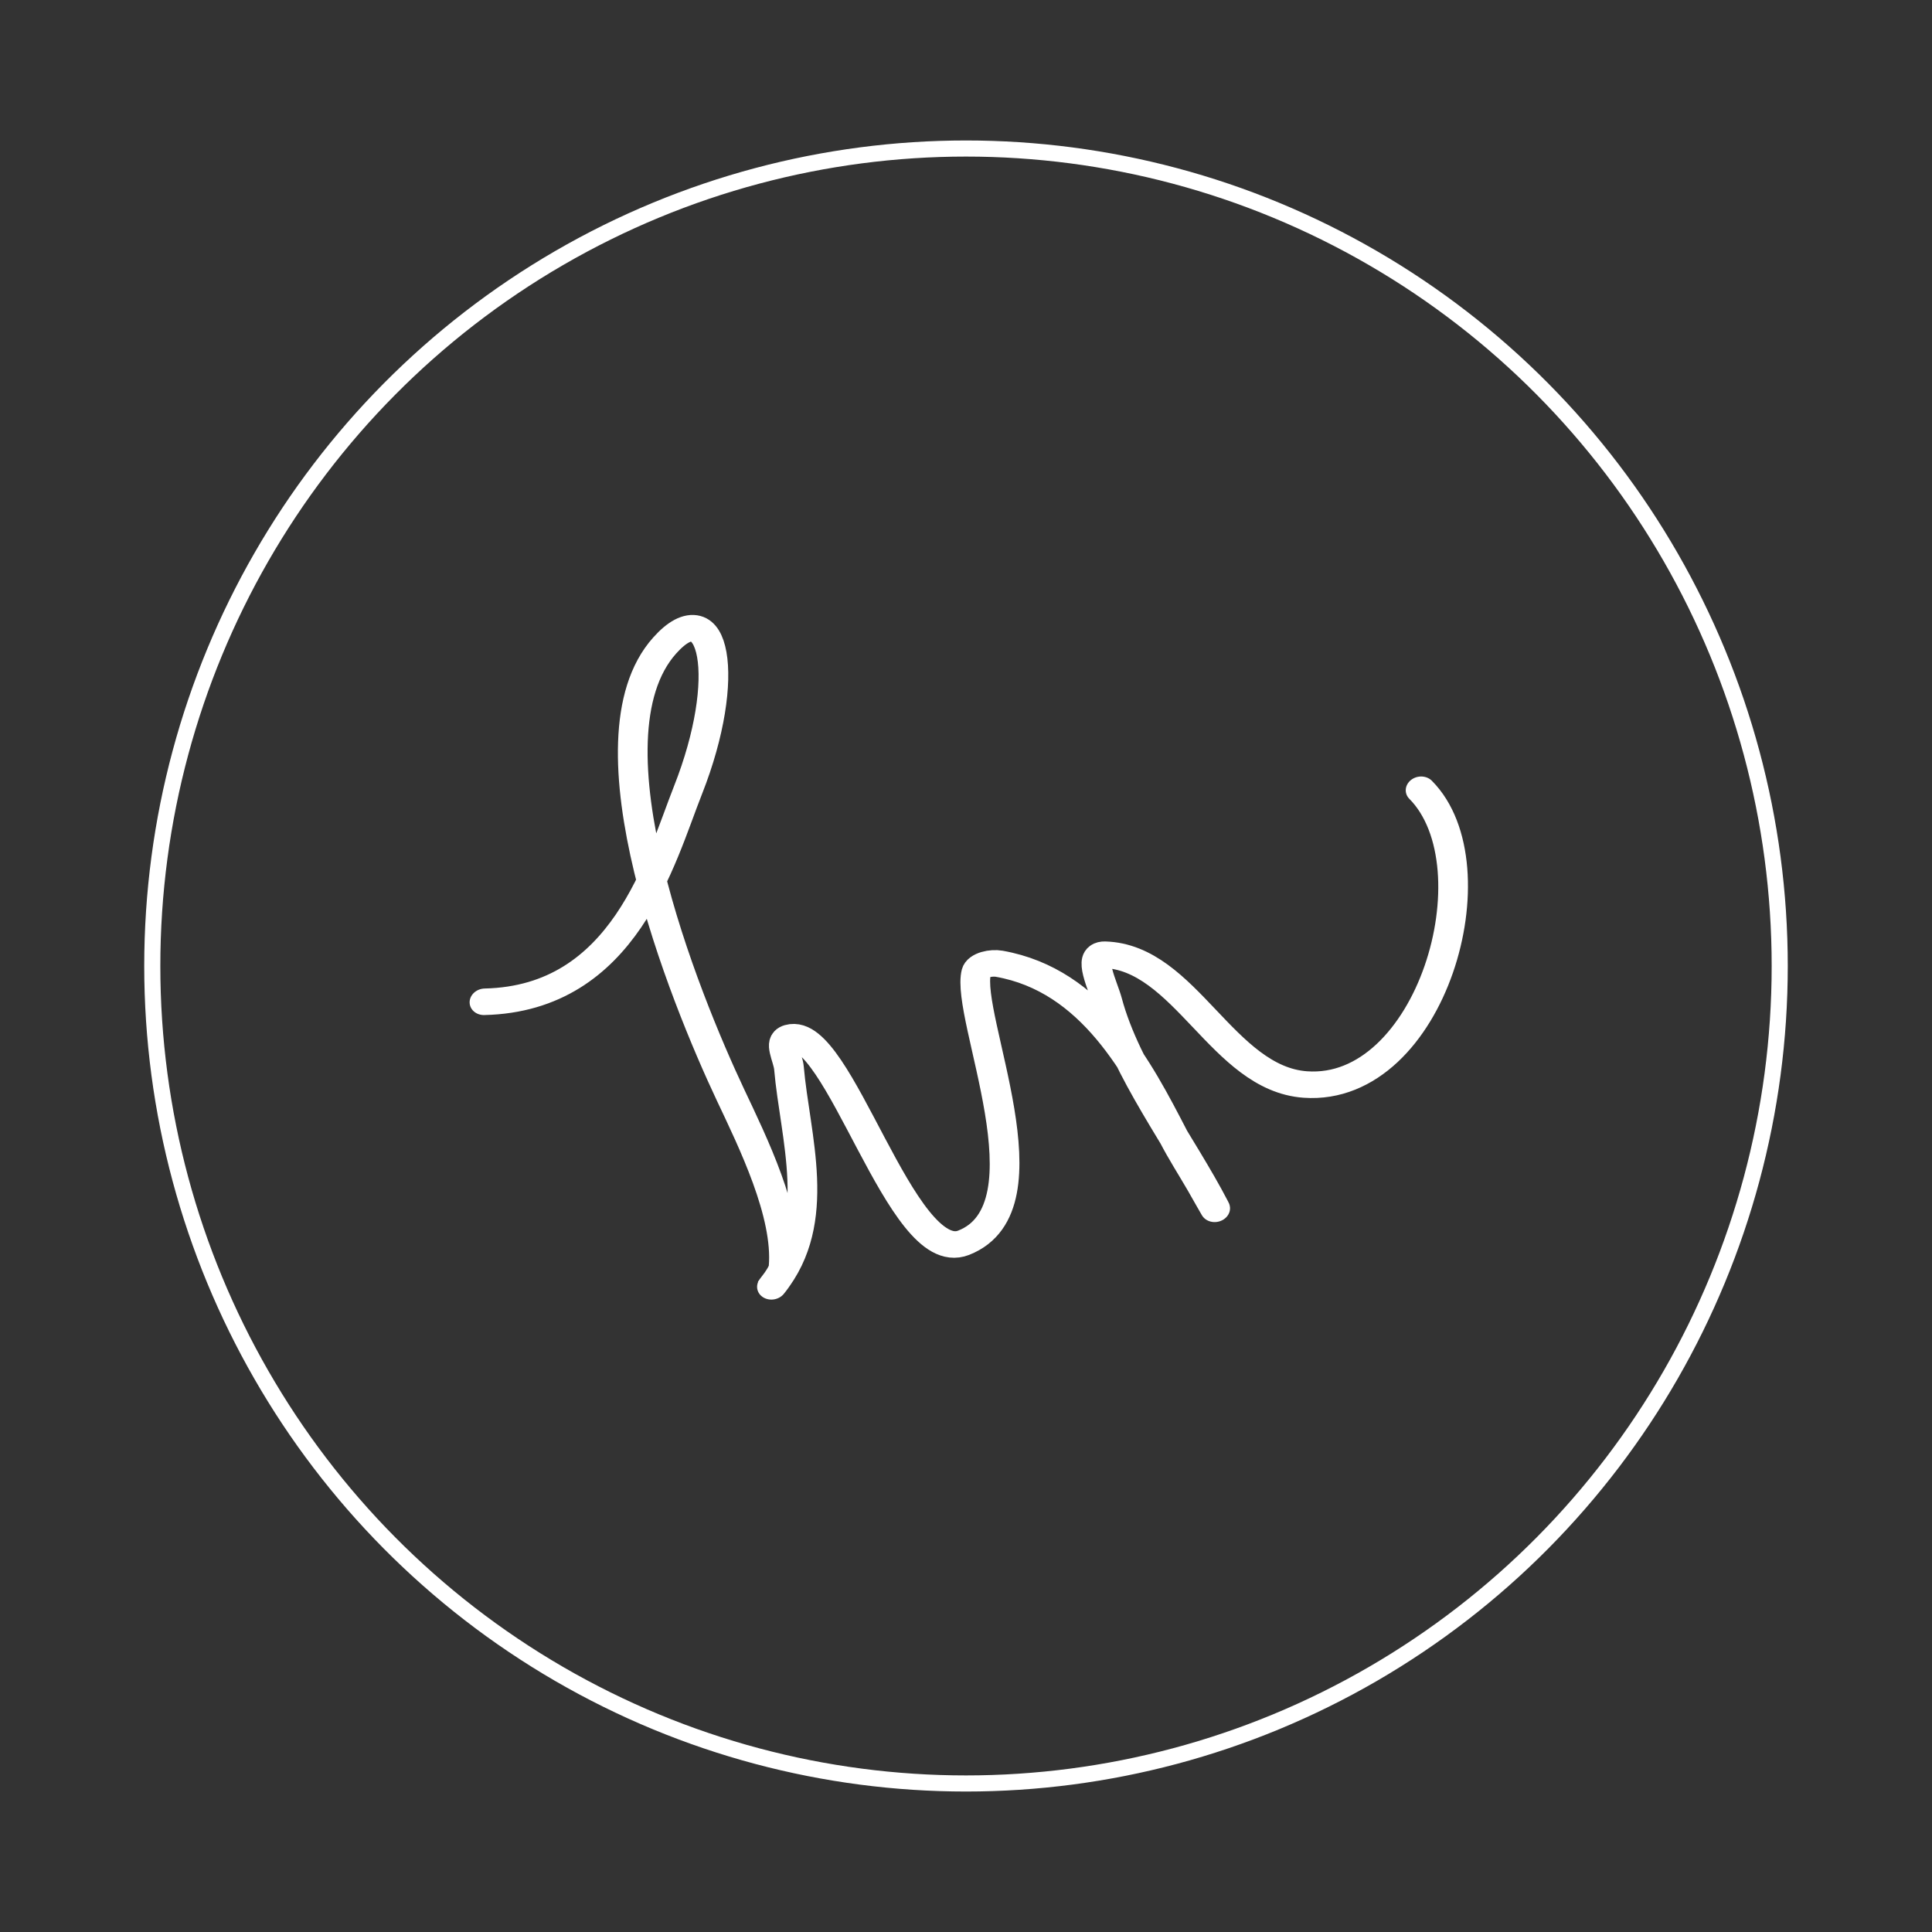 <svg id="ewnjREChYkt1" xmlns="http://www.w3.org/2000/svg" xmlns:xlink="http://www.w3.org/1999/xlink" viewBox="0 0 600 600" shape-rendering="geometricPrecision" text-rendering="geometricPrecision" project-id="6b4eb07c96a645519aa461c4e4fa561c" export-id="faa809b106b64577bc9f6c5931352e3d" cached="false"><rect x="0" y="0" width="600" height="600" fill="#333333" stroke="none"/><g transform="translate(12.468-14.175)"><ellipse rx="252.709" ry="253.874" transform="translate(287.532 314.175)" fill="rgba(255,255,255,0)" stroke="#fff" stroke-width="5"/><path d="M25.514,349.463c46.604,7.587,66.103-41.759,79.196-66.223c21.03-39.296,19.918-73.012.318-55.371-33.224,29.901-12.98,132.62-3.209,171.704c4.738,18.954,12.497,48.015,8.024,67.398-.601,2.606-6.705,8.31-4.814,6.419c20.685-20.685,15.785-54.103,17.652-80.235.269-3.773-2.148-10.764,1.605-11.233c17.276-2.159,24.505,92.562,46.5,87.384c31.977-7.529,12.973-84.421,19.293-100.221c1.013-2.532,5.491-2.618,8.024-1.605c30.128,12.051,40.26,47.835,48.141,75.421c1.859,6.506,4.279,12.838,6.419,19.256c1.07,3.209,4.139,12.881,3.209,9.628-7.436-26.026-21.829-56.543-24.071-83.445-.491-5.888-4.163-18.933,1.605-17.652c26.68,5.929,32.313,53.599,59.374,60.979c41.16,11.225,75.557-69.263,54.56-102.701" transform="matrix(.912-.153 0.136 0.81 67.192 46.125)" fill="none" stroke="#fff" stroke-width="10" stroke-linecap="round" stroke-linejoin="round" stroke-miterlimit="10"/></g></svg>
